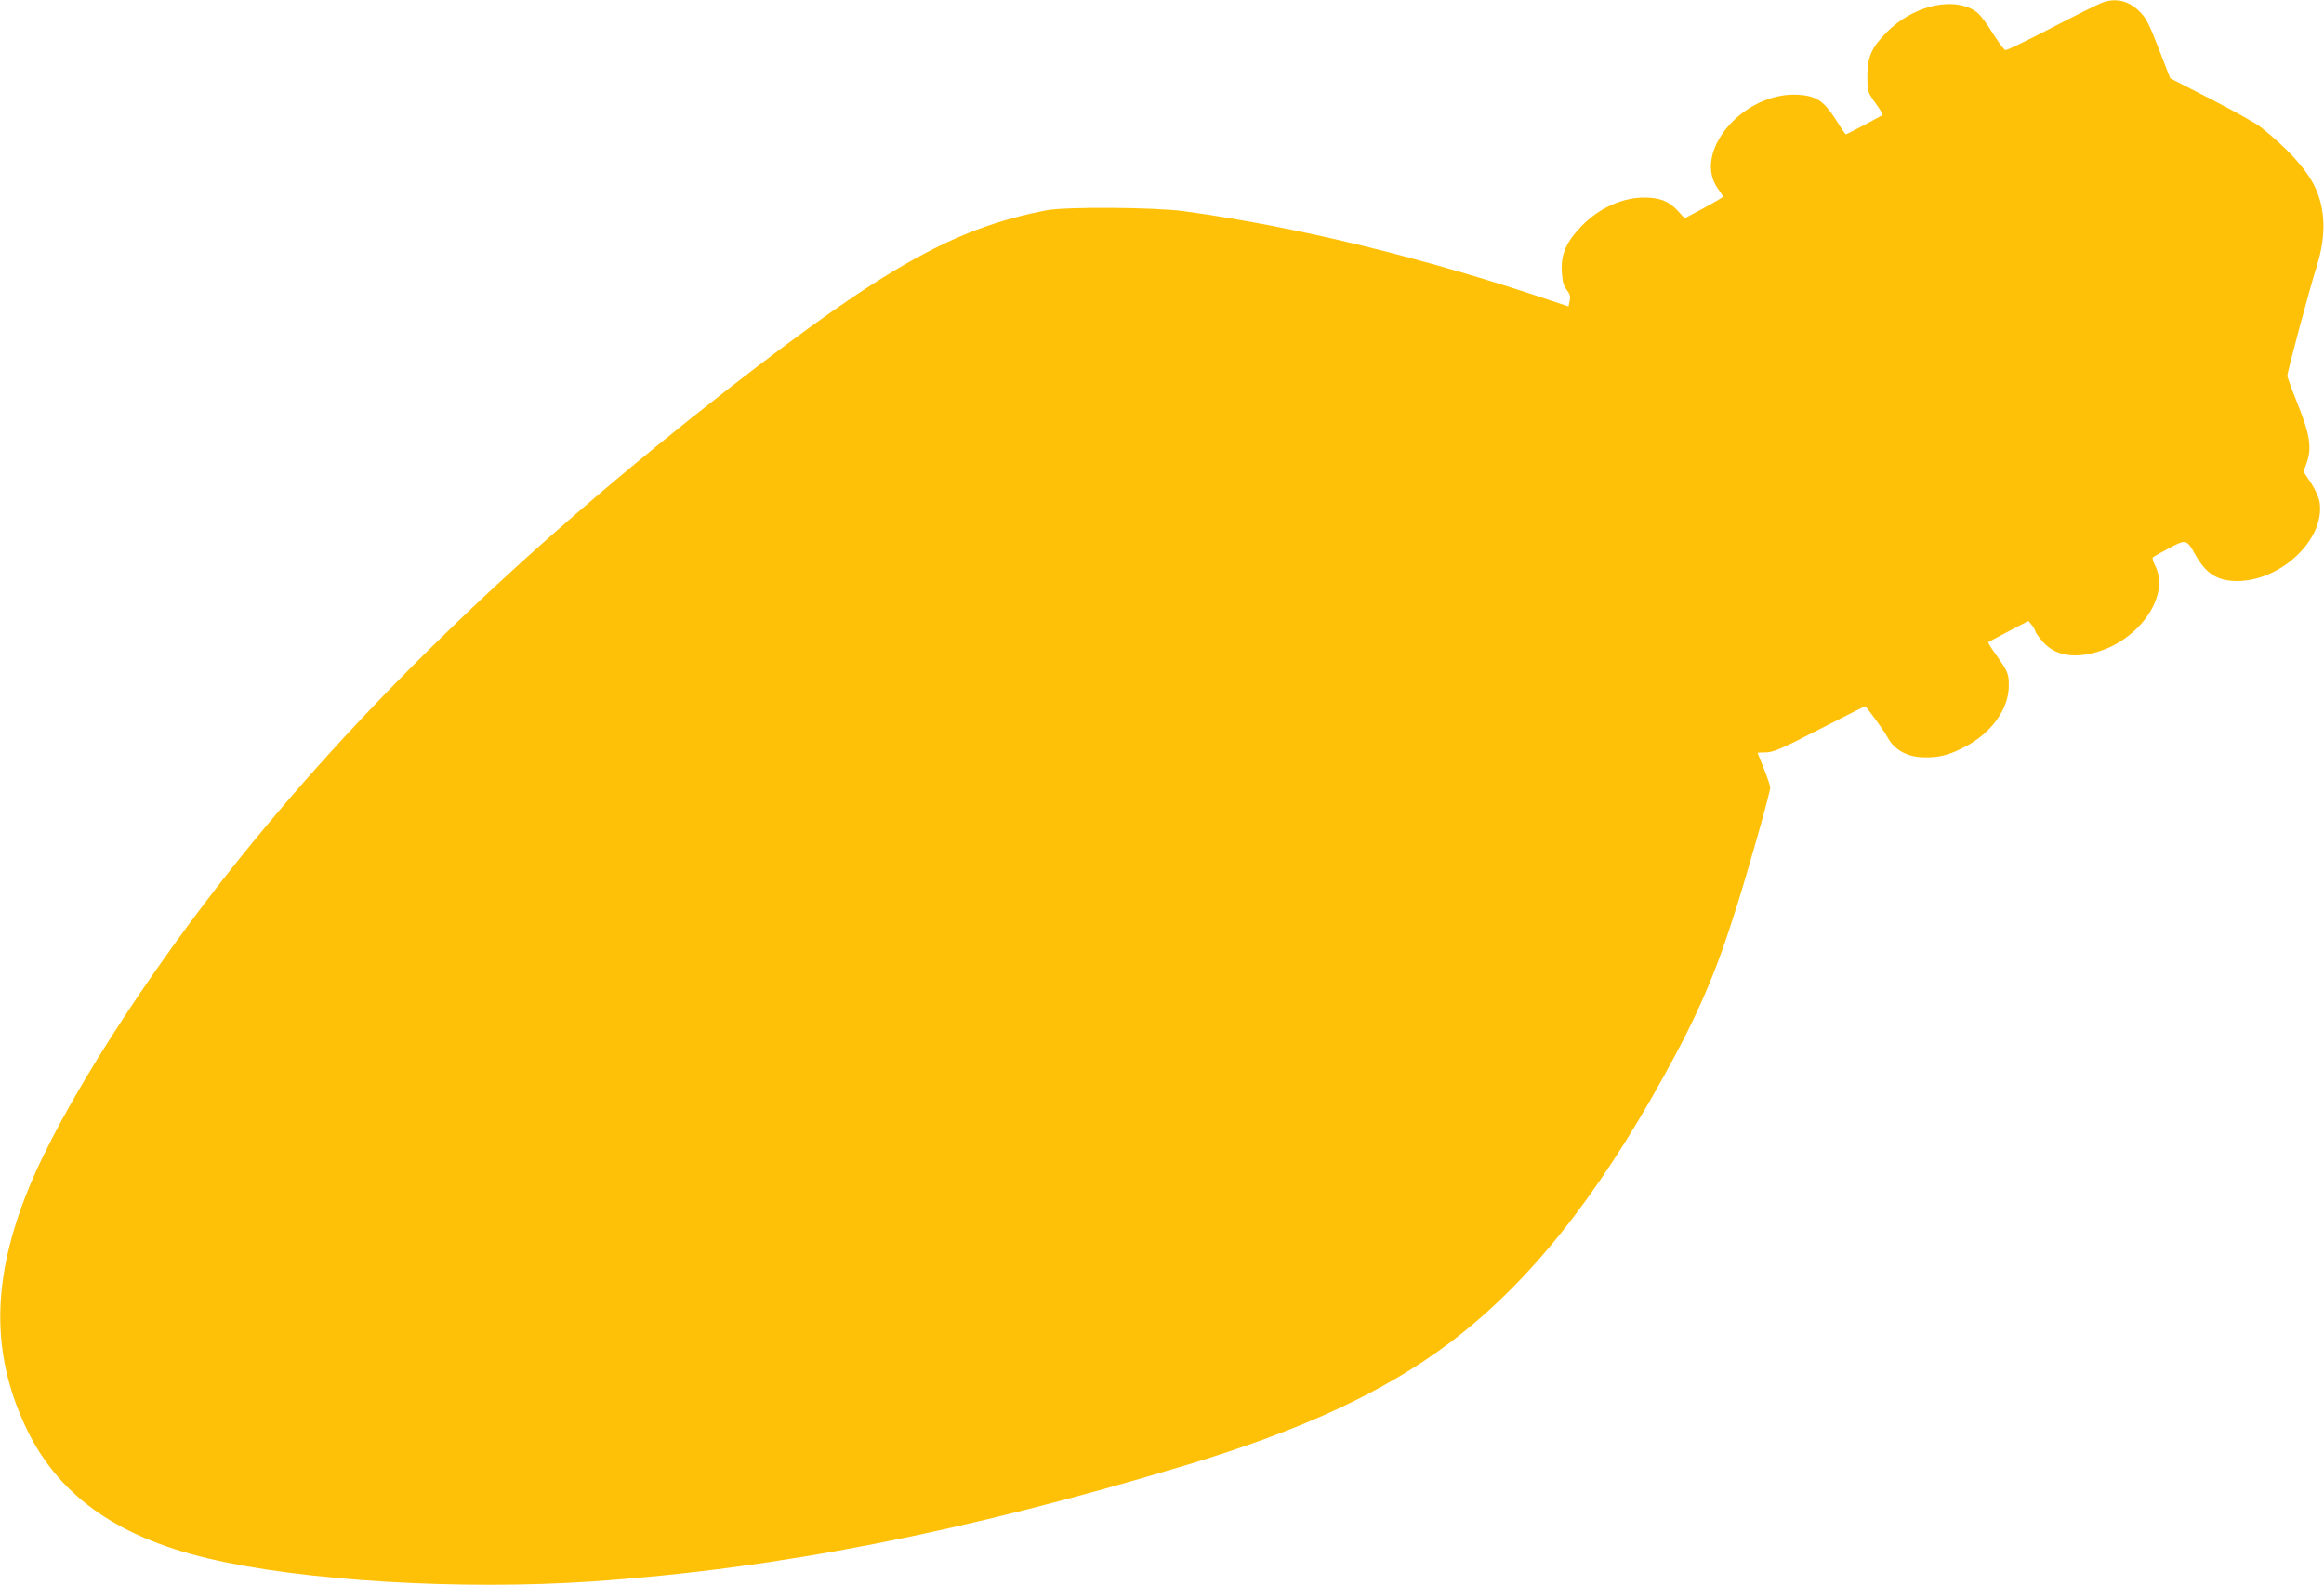 <?xml version="1.0" standalone="no"?>
<!DOCTYPE svg PUBLIC "-//W3C//DTD SVG 20010904//EN"
 "http://www.w3.org/TR/2001/REC-SVG-20010904/DTD/svg10.dtd">
<svg version="1.0" xmlns="http://www.w3.org/2000/svg"
 width="1280pt" height="873pt" viewBox="0 0 1280 873"
 preserveAspectRatio="xMidYMid meet">
<g transform="translate(0,873) scale(0.1,-0.1)"
fill="#ffc107" stroke="none">
<path d="M11580 8716 c-19 -6 -145 -69 -280 -139 -134 -70 -249 -126 -255
-123 -6 2 -29 31 -51 65 -77 120 -94 141 -135 162 -127 64 -330 9 -464 -125
-87 -87 -110 -139 -110 -246 0 -85 0 -85 44 -147 25 -35 43 -64 40 -66 -8 -7
-198 -107 -202 -107 -3 0 -28 36 -55 80 -67 104 -107 131 -206 138 -306 19
-594 -322 -440 -523 13 -18 24 -35 24 -38 0 -3 -47 -31 -106 -63 l-105 -56
-38 41 c-48 52 -96 72 -179 73 -125 2 -257 -58 -355 -161 -81 -85 -110 -152
-105 -244 3 -56 9 -79 27 -103 18 -24 22 -39 16 -62 l-6 -30 -87 29 c-698 237
-1411 411 -2032 496 -162 22 -649 25 -755 5 -508 -98 -893 -314 -1750 -981
-1109 -864 -1991 -1712 -2701 -2596 -509 -634 -974 -1362 -1156 -1810 -201
-492 -208 -895 -24 -1298 174 -383 498 -619 1016 -741 517 -123 1388 -175
2110 -126 1017 69 2045 270 3270 640 646 195 1093 403 1454 674 431 325 804
789 1179 1467 190 343 287 568 400 929 69 217 187 637 187 662 0 10 -16 57
-35 105 -19 48 -35 87 -35 87 0 1 22 2 49 2 41 2 86 21 293 128 135 69 247
126 250 126 7 0 103 -132 122 -167 37 -72 110 -113 203 -114 84 -2 138 12 228
59 143 75 238 207 239 333 0 70 -3 78 -78 184 -22 30 -37 57 -35 58 2 2 53 29
112 60 l109 57 18 -22 c11 -13 19 -28 20 -34 0 -6 18 -32 40 -57 65 -74 160
-94 285 -62 246 64 420 313 335 480 -11 21 -17 42 -12 46 4 3 44 26 89 50 94
50 96 49 145 -37 58 -104 121 -143 228 -144 244 0 486 230 456 433 -5 29 -23
69 -48 108 l-41 61 18 50 c29 81 17 157 -50 323 -31 77 -57 147 -57 155 -1 17
119 467 164 610 51 166 46 312 -14 435 -48 97 -152 211 -298 326 -25 20 -147
88 -271 152 l-226 116 -63 162 c-53 137 -69 169 -105 205 -60 60 -131 77 -205
50z"/>
</g>
</svg>
